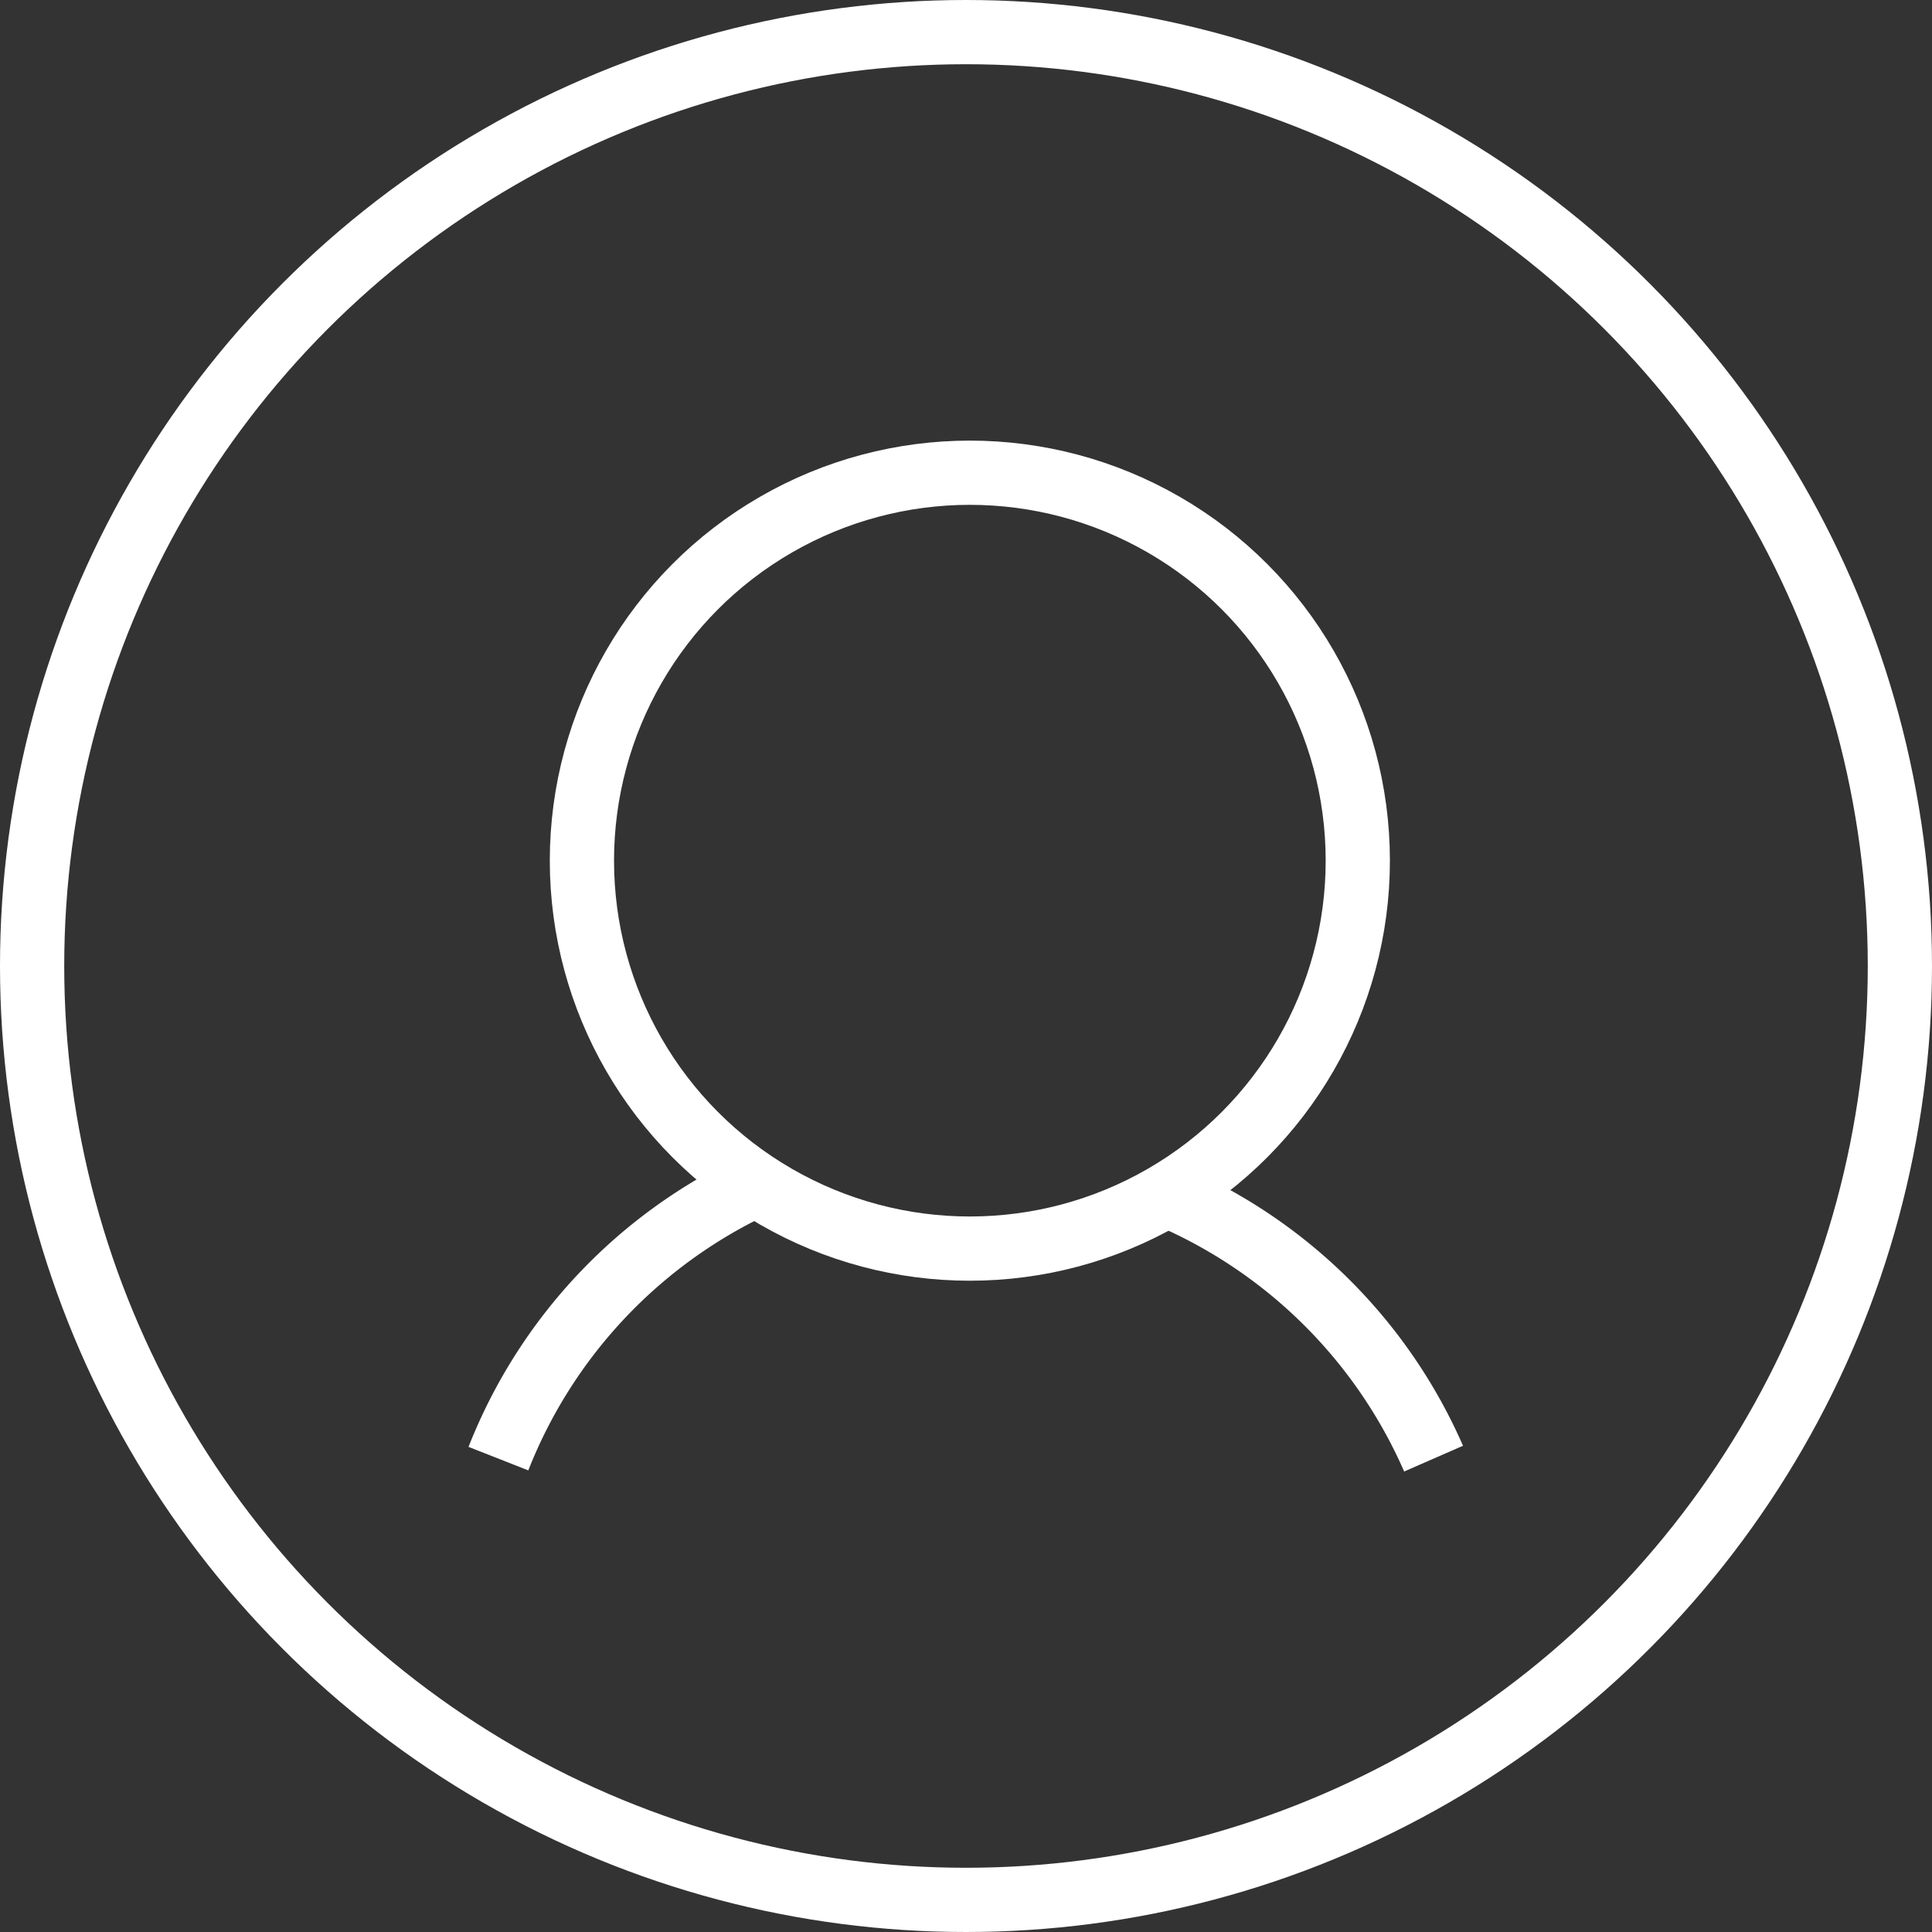 <svg xmlns="http://www.w3.org/2000/svg" viewBox="0 0 30.08 30.08"><rect x="0" y="0" width="30.08" height="30.08" fill="#333333" stroke="none"/><title>perfil</title><circle cx="15.04" cy="15.04" r="14.54" style="fill:none;stroke:#fff;stroke-miterlimit:10"/><circle cx="15.1" cy="13.4" r="6.04" style="fill:none;stroke:#fff;stroke-miterlimit:10"/><path d="M7.76,22.71a7.9,7.9,0,0,1,4.08-4.3" style="fill:none;stroke:#fff;stroke-miterlimit:10"/><path d="M18.16,18.6a7.9,7.9,0,0,1,4.16,4.11" style="fill:none;stroke:#fff;stroke-miterlimit:10"/></svg>